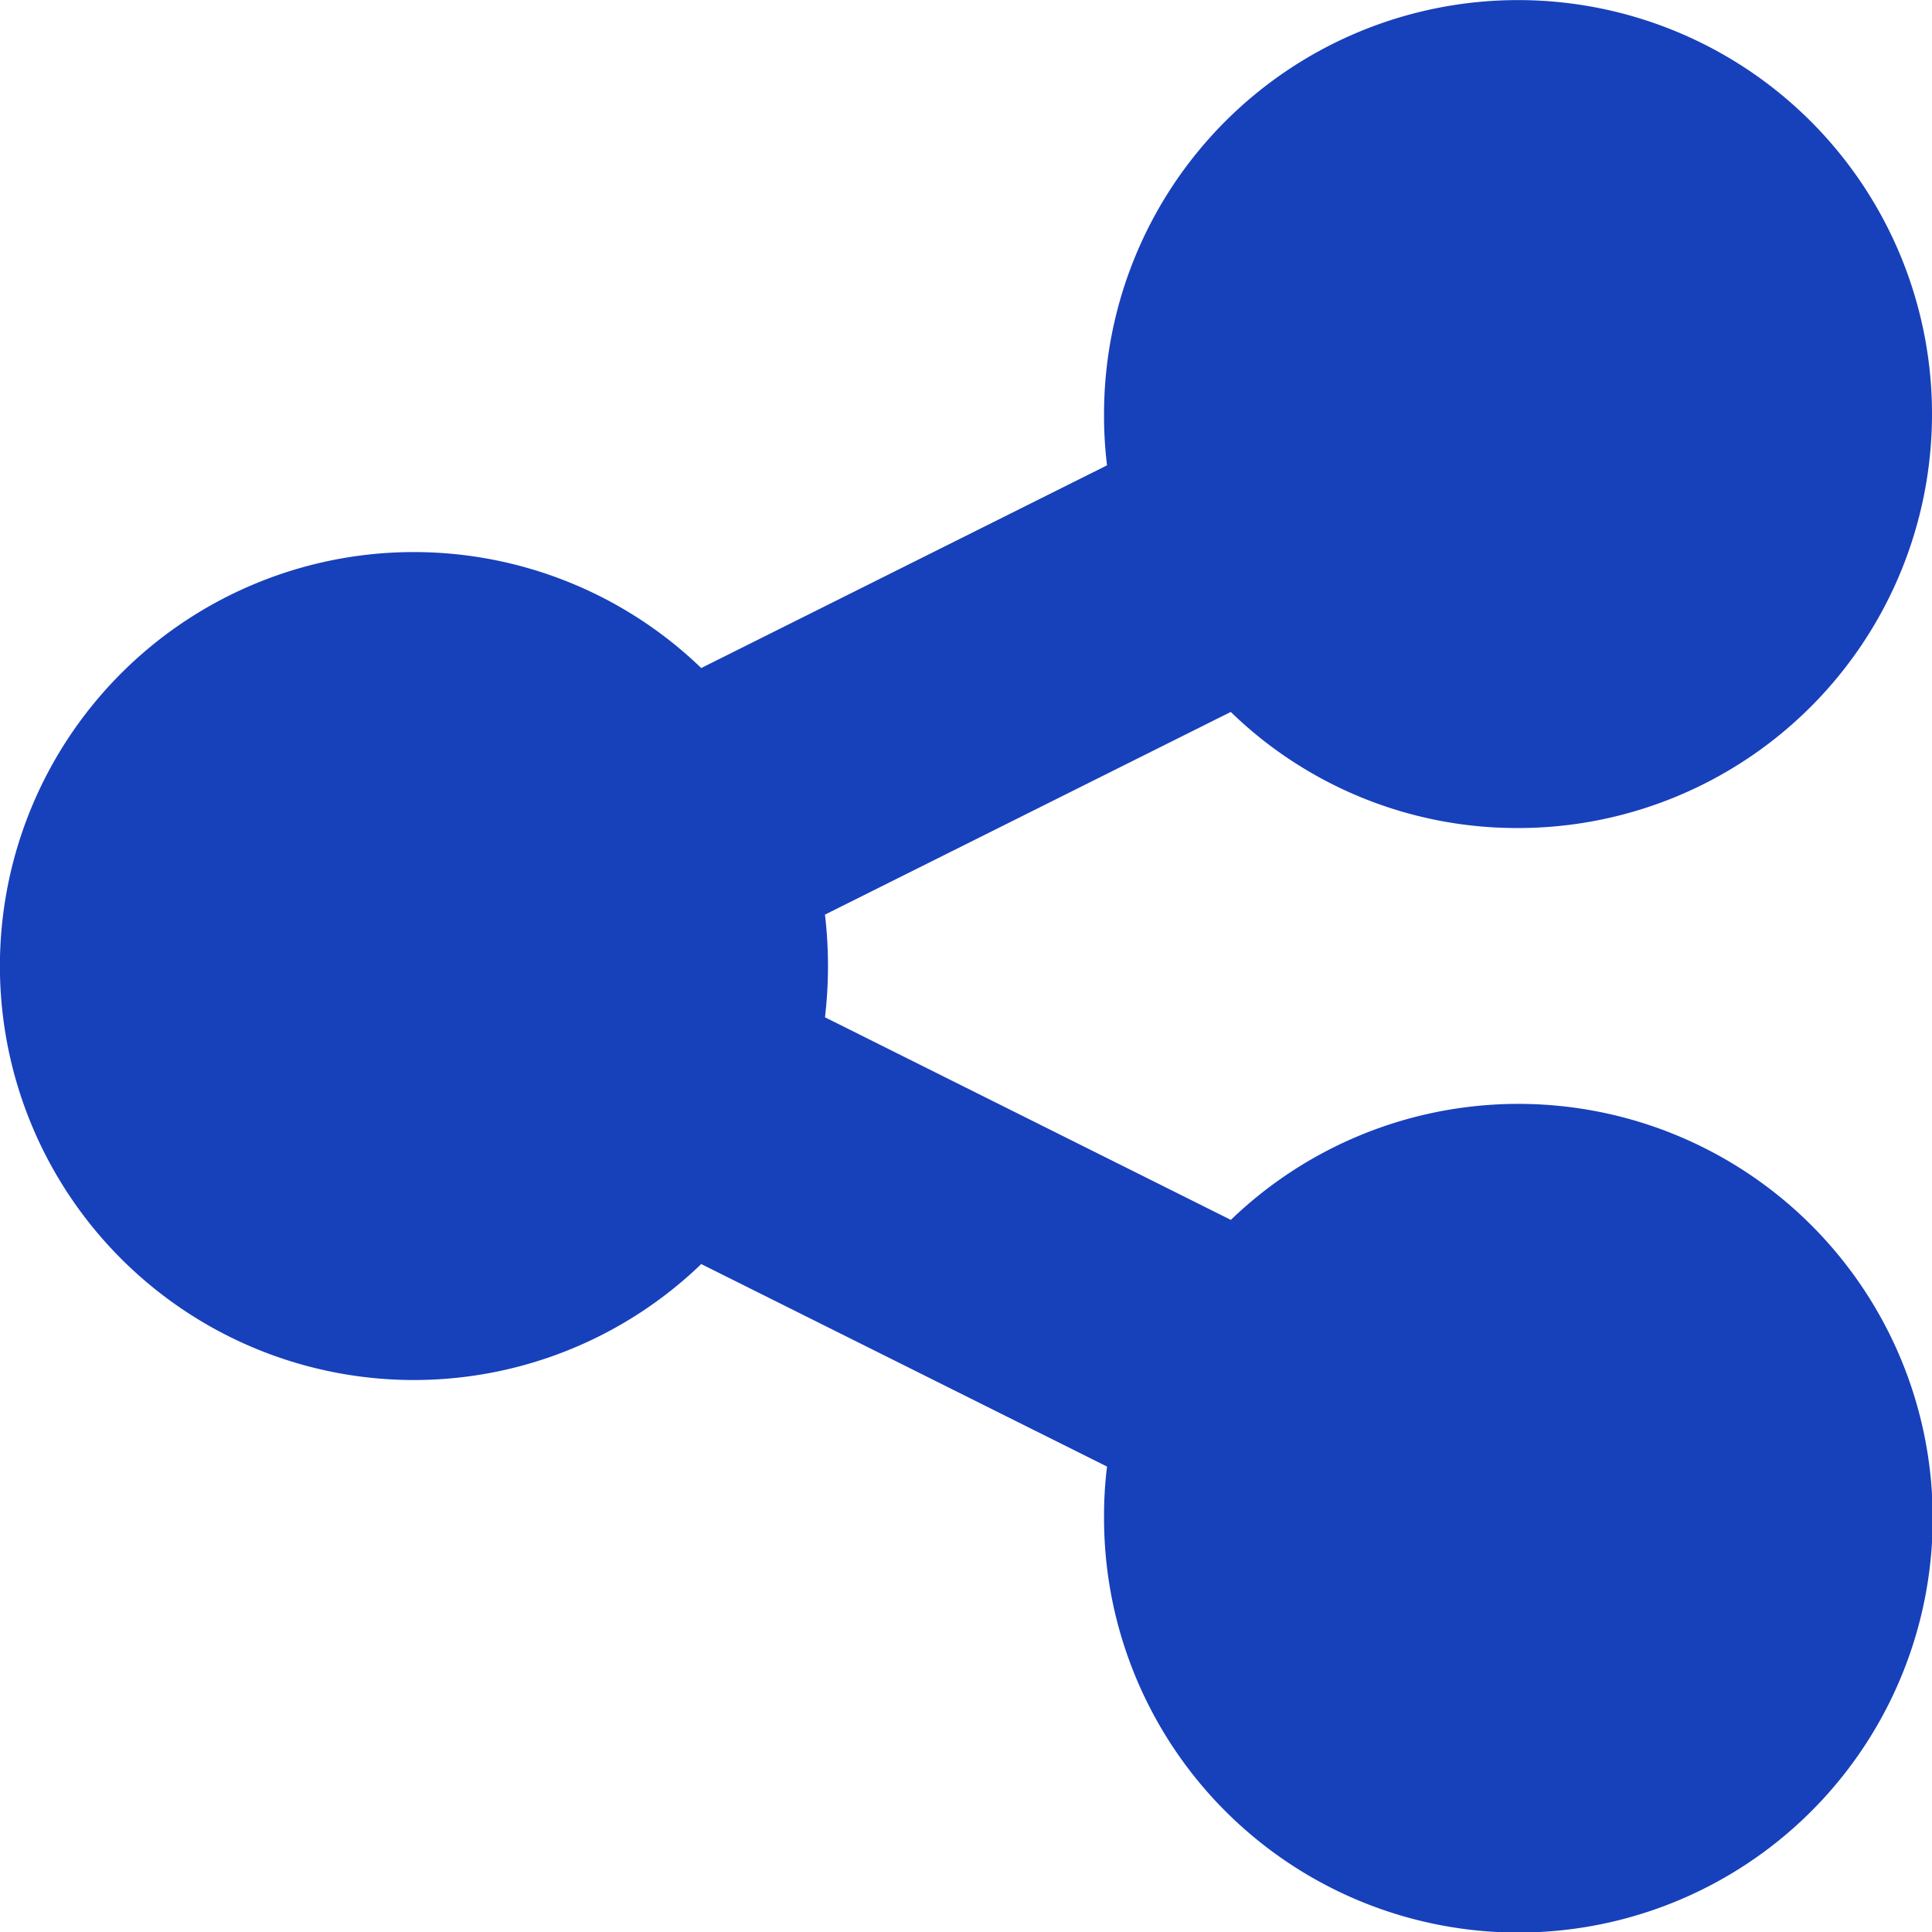 <svg xmlns="http://www.w3.org/2000/svg" width="22" height="22" viewBox="0 0 22 22">
  <path id="share-nodes-solid" d="M17.286,41.429a4.714,4.714,0,1,0-4.714-4.714,4.611,4.611,0,0,0,.034.584L7.985,39.607a4.714,4.714,0,1,0,0,6.787L12.606,48.7a4.557,4.557,0,0,0-.034.584,4.718,4.718,0,1,0,1.444-3.393L9.394,43.584a4.984,4.984,0,0,0,0-1.169l4.621-2.308A4.677,4.677,0,0,0,17.286,41.429Z" transform="translate(0 -32)" fill="#1740bb"/>
</svg>
